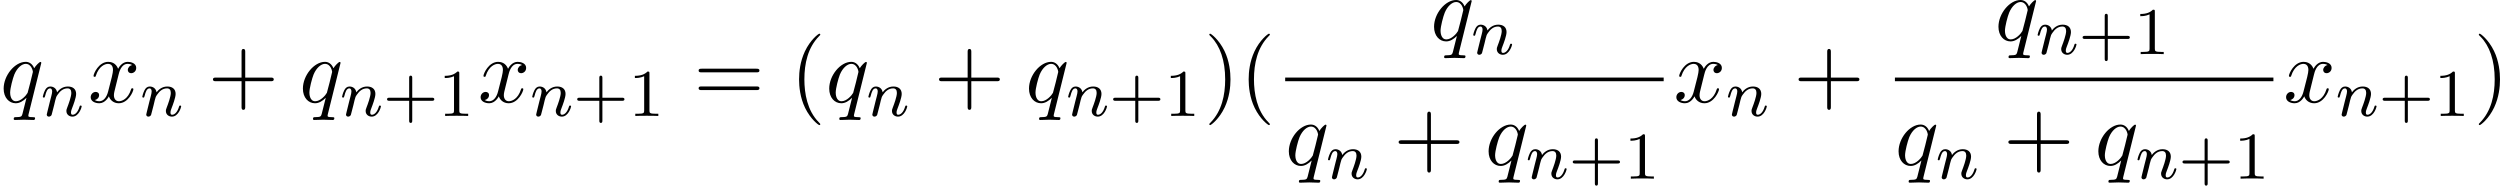 <?xml version='1.0' encoding='UTF-8'?>
<!-- This file was generated by dvisvgm 2.13.3 -->
<svg version='1.1' xmlns='http://www.w3.org/2000/svg' xmlns:xlink='http://www.w3.org/1999/xlink' width='596.666pt' height='44.3pt' viewBox='182.467 72.584 596.666 44.3'>
<defs>
<path id='g8-40' d='M3.611 2.618C3.611 2.585 3.611 2.564 3.425 2.378C2.062 1.004 1.713-1.058 1.713-2.727C1.713-4.625 2.127-6.524 3.469-7.887C3.611-8.018 3.611-8.04 3.611-8.073C3.611-8.149 3.567-8.182 3.502-8.182C3.393-8.182 2.411-7.44 1.767-6.055C1.211-4.855 1.08-3.644 1.08-2.727C1.08-1.876 1.2-.556 1.8 .676C2.455 2.018 3.393 2.727 3.502 2.727C3.567 2.727 3.611 2.695 3.611 2.618Z'/>
<path id='g8-41' d='M3.153-2.727C3.153-3.578 3.033-4.898 2.433-6.131C1.778-7.473 .84-8.182 .731-8.182C.665-8.182 .622-8.138 .622-8.073C.622-8.04 .622-8.018 .829-7.822C1.898-6.742 2.52-5.007 2.52-2.727C2.52-.862 2.116 1.058 .764 2.433C.622 2.564 .622 2.585 .622 2.618C.622 2.684 .665 2.727 .731 2.727C.84 2.727 1.822 1.985 2.465 .6C3.022-.6 3.153-1.811 3.153-2.727Z'/>
<path id='g8-43' d='M4.462-2.509H7.505C7.658-2.509 7.865-2.509 7.865-2.727S7.658-2.945 7.505-2.945H4.462V-6C4.462-6.153 4.462-6.36 4.244-6.36S4.025-6.153 4.025-6V-2.945H.971C.818-2.945 .611-2.945 .611-2.727S.818-2.509 .971-2.509H4.025V.545C4.025 .698 4.025 .905 4.244 .905S4.462 .698 4.462 .545V-2.509Z'/>
<path id='g8-61' d='M7.495-3.567C7.658-3.567 7.865-3.567 7.865-3.785S7.658-4.004 7.505-4.004H.971C.818-4.004 .611-4.004 .611-3.785S.818-3.567 .982-3.567H7.495ZM7.505-1.451C7.658-1.451 7.865-1.451 7.865-1.669S7.658-1.887 7.495-1.887H.982C.818-1.887 .611-1.887 .611-1.669S.818-1.451 .971-1.451H7.505Z'/>
<path id='g6-43' d='M3.475-1.809H5.818C5.93-1.809 6.105-1.809 6.105-1.993S5.93-2.176 5.818-2.176H3.475V-4.527C3.475-4.639 3.475-4.814 3.292-4.814S3.108-4.639 3.108-4.527V-2.176H.757C.646-2.176 .47-2.176 .47-1.993S.646-1.809 .757-1.809H3.108V.542C3.108 .654 3.108 .829 3.292 .829S3.475 .654 3.475 .542V-1.809Z'/>
<path id='g6-49' d='M2.503-5.077C2.503-5.292 2.487-5.3 2.271-5.3C1.945-4.981 1.522-4.79 .765-4.79V-4.527C.98-4.527 1.411-4.527 1.873-4.742V-.654C1.873-.359 1.849-.263 1.092-.263H.813V0C1.14-.024 1.825-.024 2.184-.024S3.236-.024 3.563 0V-.263H3.284C2.527-.263 2.503-.359 2.503-.654V-5.077Z'/>
<path id='g4-110' d='M1.594-1.307C1.618-1.427 1.698-1.73 1.722-1.849C1.833-2.279 1.833-2.287 2.016-2.55C2.279-2.941 2.654-3.292 3.188-3.292C3.475-3.292 3.642-3.124 3.642-2.75C3.642-2.311 3.308-1.403 3.156-1.012C3.053-.749 3.053-.701 3.053-.598C3.053-.143 3.427 .08 3.77 .08C4.551 .08 4.878-1.036 4.878-1.14C4.878-1.219 4.814-1.243 4.758-1.243C4.663-1.243 4.647-1.188 4.623-1.108C4.431-.454 4.097-.143 3.794-.143C3.666-.143 3.602-.223 3.602-.406S3.666-.765 3.746-.964C3.866-1.267 4.216-2.184 4.216-2.63C4.216-3.228 3.802-3.515 3.228-3.515C2.582-3.515 2.168-3.124 1.937-2.821C1.881-3.26 1.53-3.515 1.124-3.515C.837-3.515 .638-3.332 .51-3.084C.319-2.71 .239-2.311 .239-2.295C.239-2.224 .295-2.192 .359-2.192C.462-2.192 .47-2.224 .526-2.431C.622-2.821 .765-3.292 1.1-3.292C1.307-3.292 1.355-3.092 1.355-2.917C1.355-2.774 1.315-2.622 1.251-2.359C1.235-2.295 1.116-1.825 1.084-1.714L.789-.518C.757-.399 .709-.199 .709-.167C.709 .016 .861 .08 .964 .08C1.108 .08 1.227-.016 1.283-.112C1.307-.159 1.371-.43 1.411-.598L1.594-1.307Z'/>
<path id='g5-113' d='M4.931-4.702C4.931-4.745 4.898-4.811 4.822-4.811C4.702-4.811 4.265-4.375 4.08-4.058C3.84-4.647 3.415-4.822 3.065-4.822C1.778-4.822 .436-3.207 .436-1.625C.436-.556 1.08 .12 1.876 .12C2.345 .12 2.771-.142 3.164-.535C3.065-.153 2.705 1.32 2.673 1.418C2.585 1.724 2.498 1.767 1.887 1.778C1.745 1.778 1.636 1.778 1.636 1.996C1.636 2.007 1.636 2.116 1.778 2.116C2.127 2.116 2.509 2.084 2.869 2.084C3.24 2.084 3.633 2.116 3.993 2.116C4.047 2.116 4.189 2.116 4.189 1.898C4.189 1.778 4.08 1.778 3.905 1.778C3.382 1.778 3.382 1.702 3.382 1.604C3.382 1.527 3.404 1.462 3.425 1.364L4.931-4.702ZM1.909-.12C1.255-.12 1.211-.96 1.211-1.145C1.211-1.669 1.527-2.858 1.713-3.316C2.051-4.124 2.618-4.582 3.065-4.582C3.775-4.582 3.927-3.698 3.927-3.622C3.927-3.556 3.327-1.167 3.295-1.124C3.131-.818 2.52-.12 1.909-.12Z'/>
<path id='g5-120' d='M3.644-3.295C3.709-3.578 3.96-4.582 4.724-4.582C4.778-4.582 5.04-4.582 5.269-4.44C4.964-4.385 4.745-4.113 4.745-3.851C4.745-3.676 4.865-3.469 5.16-3.469C5.4-3.469 5.749-3.665 5.749-4.102C5.749-4.669 5.105-4.822 4.735-4.822C4.102-4.822 3.72-4.244 3.589-3.993C3.316-4.713 2.727-4.822 2.411-4.822C1.276-4.822 .655-3.415 .655-3.142C.655-3.033 .764-3.033 .785-3.033C.873-3.033 .905-3.055 .927-3.153C1.298-4.309 2.018-4.582 2.389-4.582C2.596-4.582 2.978-4.484 2.978-3.851C2.978-3.513 2.793-2.782 2.389-1.255C2.215-.578 1.833-.12 1.353-.12C1.287-.12 1.036-.12 .807-.262C1.08-.316 1.32-.545 1.32-.851C1.32-1.145 1.08-1.233 .916-1.233C.589-1.233 .316-.949 .316-.6C.316-.098 .862 .12 1.342 .12C2.062 .12 2.455-.644 2.487-.709C2.618-.305 3.011 .12 3.665 .12C4.789 .12 5.411-1.287 5.411-1.56C5.411-1.669 5.313-1.669 5.28-1.669C5.182-1.669 5.16-1.625 5.138-1.549C4.778-.382 4.036-.12 3.687-.12C3.262-.12 3.087-.469 3.087-.84C3.087-1.08 3.153-1.32 3.273-1.8L3.644-3.295Z'/>
</defs>
<g id='page12' transform='matrix(2 0 0 2 0 0)'>
<use x='91.233' y='48.494' xlink:href='#g5-113'/>
<use x='96.103' y='50.13' xlink:href='#g4-110'/>
<use x='101.74' y='48.494' xlink:href='#g5-120'/>
<use x='107.975' y='50.13' xlink:href='#g4-110'/>
<use x='116.035' y='48.494' xlink:href='#g8-43'/>
<use x='126.944' y='48.494' xlink:href='#g5-113'/>
<use x='131.814' y='50.13' xlink:href='#g4-110'/>
<use x='136.952' y='50.13' xlink:href='#g6-43'/>
<use x='143.539' y='50.13' xlink:href='#g6-49'/>
<use x='148.271' y='48.494' xlink:href='#g5-120'/>
<use x='154.506' y='50.13' xlink:href='#g4-110'/>
<use x='159.644' y='50.13' xlink:href='#g6-43'/>
<use x='166.231' y='50.13' xlink:href='#g6-49'/>
<use x='173.993' y='48.494' xlink:href='#g8-61'/>
<use x='185.509' y='48.494' xlink:href='#g8-40'/>
<use x='189.751' y='48.494' xlink:href='#g5-113'/>
<use x='194.621' y='50.13' xlink:href='#g4-110'/>
<use x='202.681' y='48.494' xlink:href='#g8-43'/>
<use x='213.591' y='48.494' xlink:href='#g5-113'/>
<use x='218.46' y='50.13' xlink:href='#g4-110'/>
<use x='223.599' y='50.13' xlink:href='#g6-43'/>
<use x='230.185' y='50.13' xlink:href='#g6-49'/>
<use x='234.918' y='48.494' xlink:href='#g8-41'/>
<use x='239.16' y='48.494' xlink:href='#g8-40'/>
<use x='261.928' y='41.114' xlink:href='#g5-113'/>
<use x='266.798' y='42.75' xlink:href='#g4-110'/>
<rect x='244.598' y='45.548' height='.436' width='45.167'/>
<use x='244.598' y='55.977' xlink:href='#g5-113'/>
<use x='249.468' y='57.613' xlink:href='#g4-110'/>
<use x='257.528' y='55.977' xlink:href='#g8-43'/>
<use x='268.437' y='55.977' xlink:href='#g5-113'/>
<use x='273.307' y='57.613' xlink:href='#g4-110'/>
<use x='278.446' y='57.613' xlink:href='#g6-43'/>
<use x='285.032' y='57.613' xlink:href='#g6-49'/>
<use x='290.96' y='48.494' xlink:href='#g5-120'/>
<use x='297.195' y='50.13' xlink:href='#g4-110'/>
<use x='305.255' y='48.494' xlink:href='#g8-43'/>
<use x='329.28' y='41.114' xlink:href='#g5-113'/>
<use x='334.15' y='42.75' xlink:href='#g4-110'/>
<use x='339.288' y='42.75' xlink:href='#g6-43'/>
<use x='345.874' y='42.75' xlink:href='#g6-49'/>
<rect x='317.36' y='45.548' height='.436' width='45.167'/>
<use x='317.36' y='55.977' xlink:href='#g5-113'/>
<use x='322.23' y='57.613' xlink:href='#g4-110'/>
<use x='330.29' y='55.977' xlink:href='#g8-43'/>
<use x='341.2' y='55.977' xlink:href='#g5-113'/>
<use x='346.069' y='57.613' xlink:href='#g4-110'/>
<use x='351.208' y='57.613' xlink:href='#g6-43'/>
<use x='357.794' y='57.613' xlink:href='#g6-49'/>
<use x='363.722' y='48.494' xlink:href='#g5-120'/>
<use x='369.957' y='50.13' xlink:href='#g4-110'/>
<use x='375.095' y='50.13' xlink:href='#g6-43'/>
<use x='381.682' y='50.13' xlink:href='#g6-49'/>
<use x='386.414' y='48.494' xlink:href='#g8-41'/>
</g>
</svg>